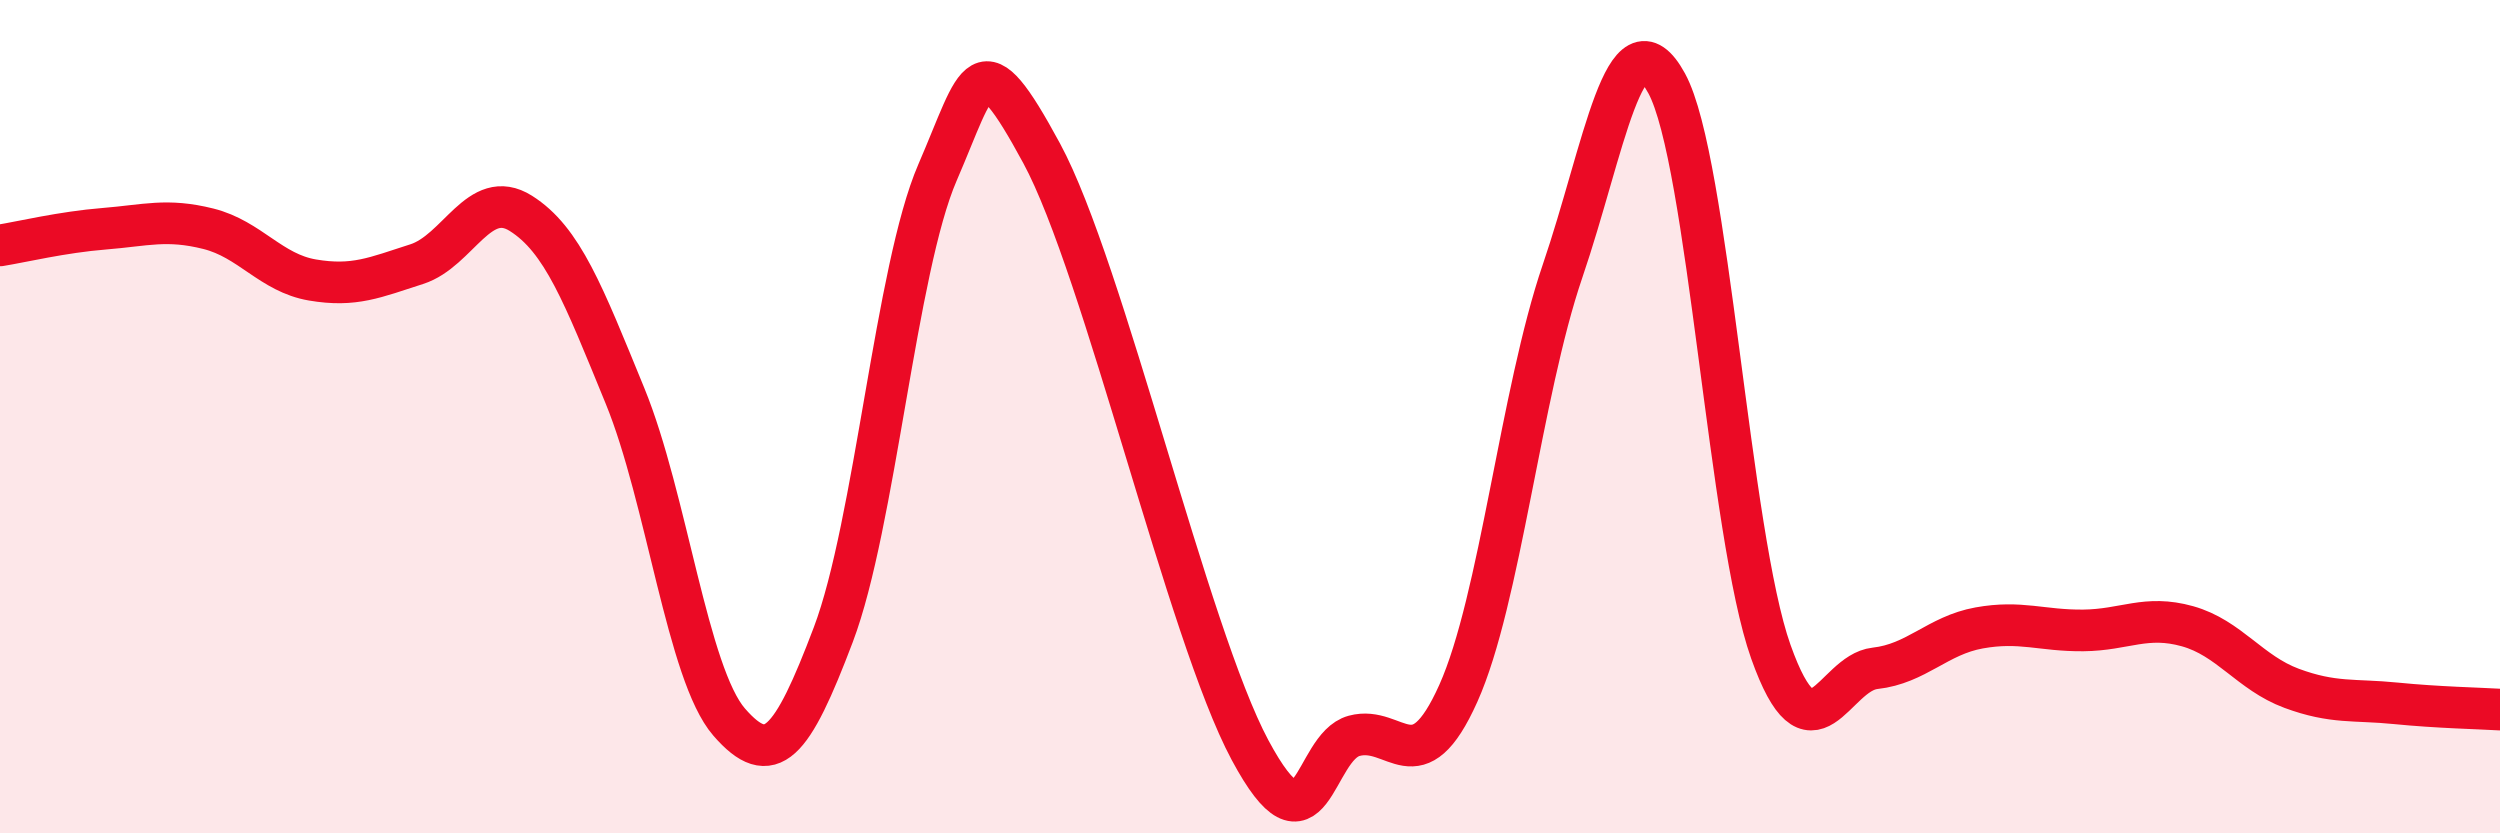 
    <svg width="60" height="20" viewBox="0 0 60 20" xmlns="http://www.w3.org/2000/svg">
      <path
        d="M 0,5.89 C 0.5,5.81 1.5,5.57 2.5,5.49 C 3.5,5.41 4,5.24 5,5.49 C 6,5.74 6.5,6.55 7.5,6.72 C 8.5,6.89 9,6.66 10,6.34 C 11,6.02 11.5,4.49 12.5,5.12 C 13.5,5.75 14,7.06 15,9.5 C 16,11.94 16.5,16.18 17.5,17.33 C 18.5,18.48 19,17.87 20,15.23 C 21,12.59 21.5,6.45 22.5,4.14 C 23.5,1.83 23.5,0.91 25,3.68 C 26.5,6.45 28.5,15.2 30,18 C 31.5,20.8 31.5,17.93 32.5,17.66 C 33.5,17.39 34,18.87 35,16.64 C 36,14.41 36.5,9.44 37.5,6.51 C 38.5,3.58 39,0.17 40,2 C 41,3.83 41.5,12.83 42.5,15.64 C 43.5,18.45 44,16.15 45,16.04 C 46,15.93 46.5,15.25 47.5,15.07 C 48.5,14.89 49,15.14 50,15.13 C 51,15.12 51.5,14.75 52.5,15.03 C 53.5,15.31 54,16.15 55,16.52 C 56,16.89 56.5,16.78 57.5,16.88 C 58.5,16.98 59.5,17 60,17.03L60 20L0 20Z"
        fill="#EB0A25"
        opacity="0.1"
        stroke-linecap="round"
        stroke-linejoin="round"
      />
      <path
        d="M 0,5.89 C 0.5,5.81 1.5,5.57 2.5,5.49 C 3.5,5.41 4,5.24 5,5.49 C 6,5.74 6.5,6.55 7.5,6.72 C 8.5,6.89 9,6.66 10,6.34 C 11,6.02 11.5,4.49 12.5,5.12 C 13.5,5.75 14,7.06 15,9.5 C 16,11.94 16.5,16.18 17.5,17.33 C 18.5,18.48 19,17.87 20,15.23 C 21,12.59 21.5,6.45 22.5,4.14 C 23.5,1.83 23.5,0.91 25,3.68 C 26.5,6.45 28.5,15.2 30,18 C 31.5,20.8 31.5,17.93 32.5,17.66 C 33.5,17.39 34,18.87 35,16.64 C 36,14.41 36.5,9.44 37.5,6.51 C 38.5,3.58 39,0.17 40,2 C 41,3.83 41.5,12.83 42.5,15.64 C 43.5,18.45 44,16.15 45,16.04 C 46,15.93 46.5,15.25 47.5,15.07 C 48.5,14.89 49,15.14 50,15.13 C 51,15.12 51.5,14.75 52.5,15.03 C 53.5,15.31 54,16.15 55,16.52 C 56,16.89 56.5,16.78 57.5,16.88 C 58.5,16.98 59.5,17 60,17.03"
        stroke="#EB0A25"
        stroke-width="1"
        fill="none"
        stroke-linecap="round"
        stroke-linejoin="round"
      />
    </svg>
  